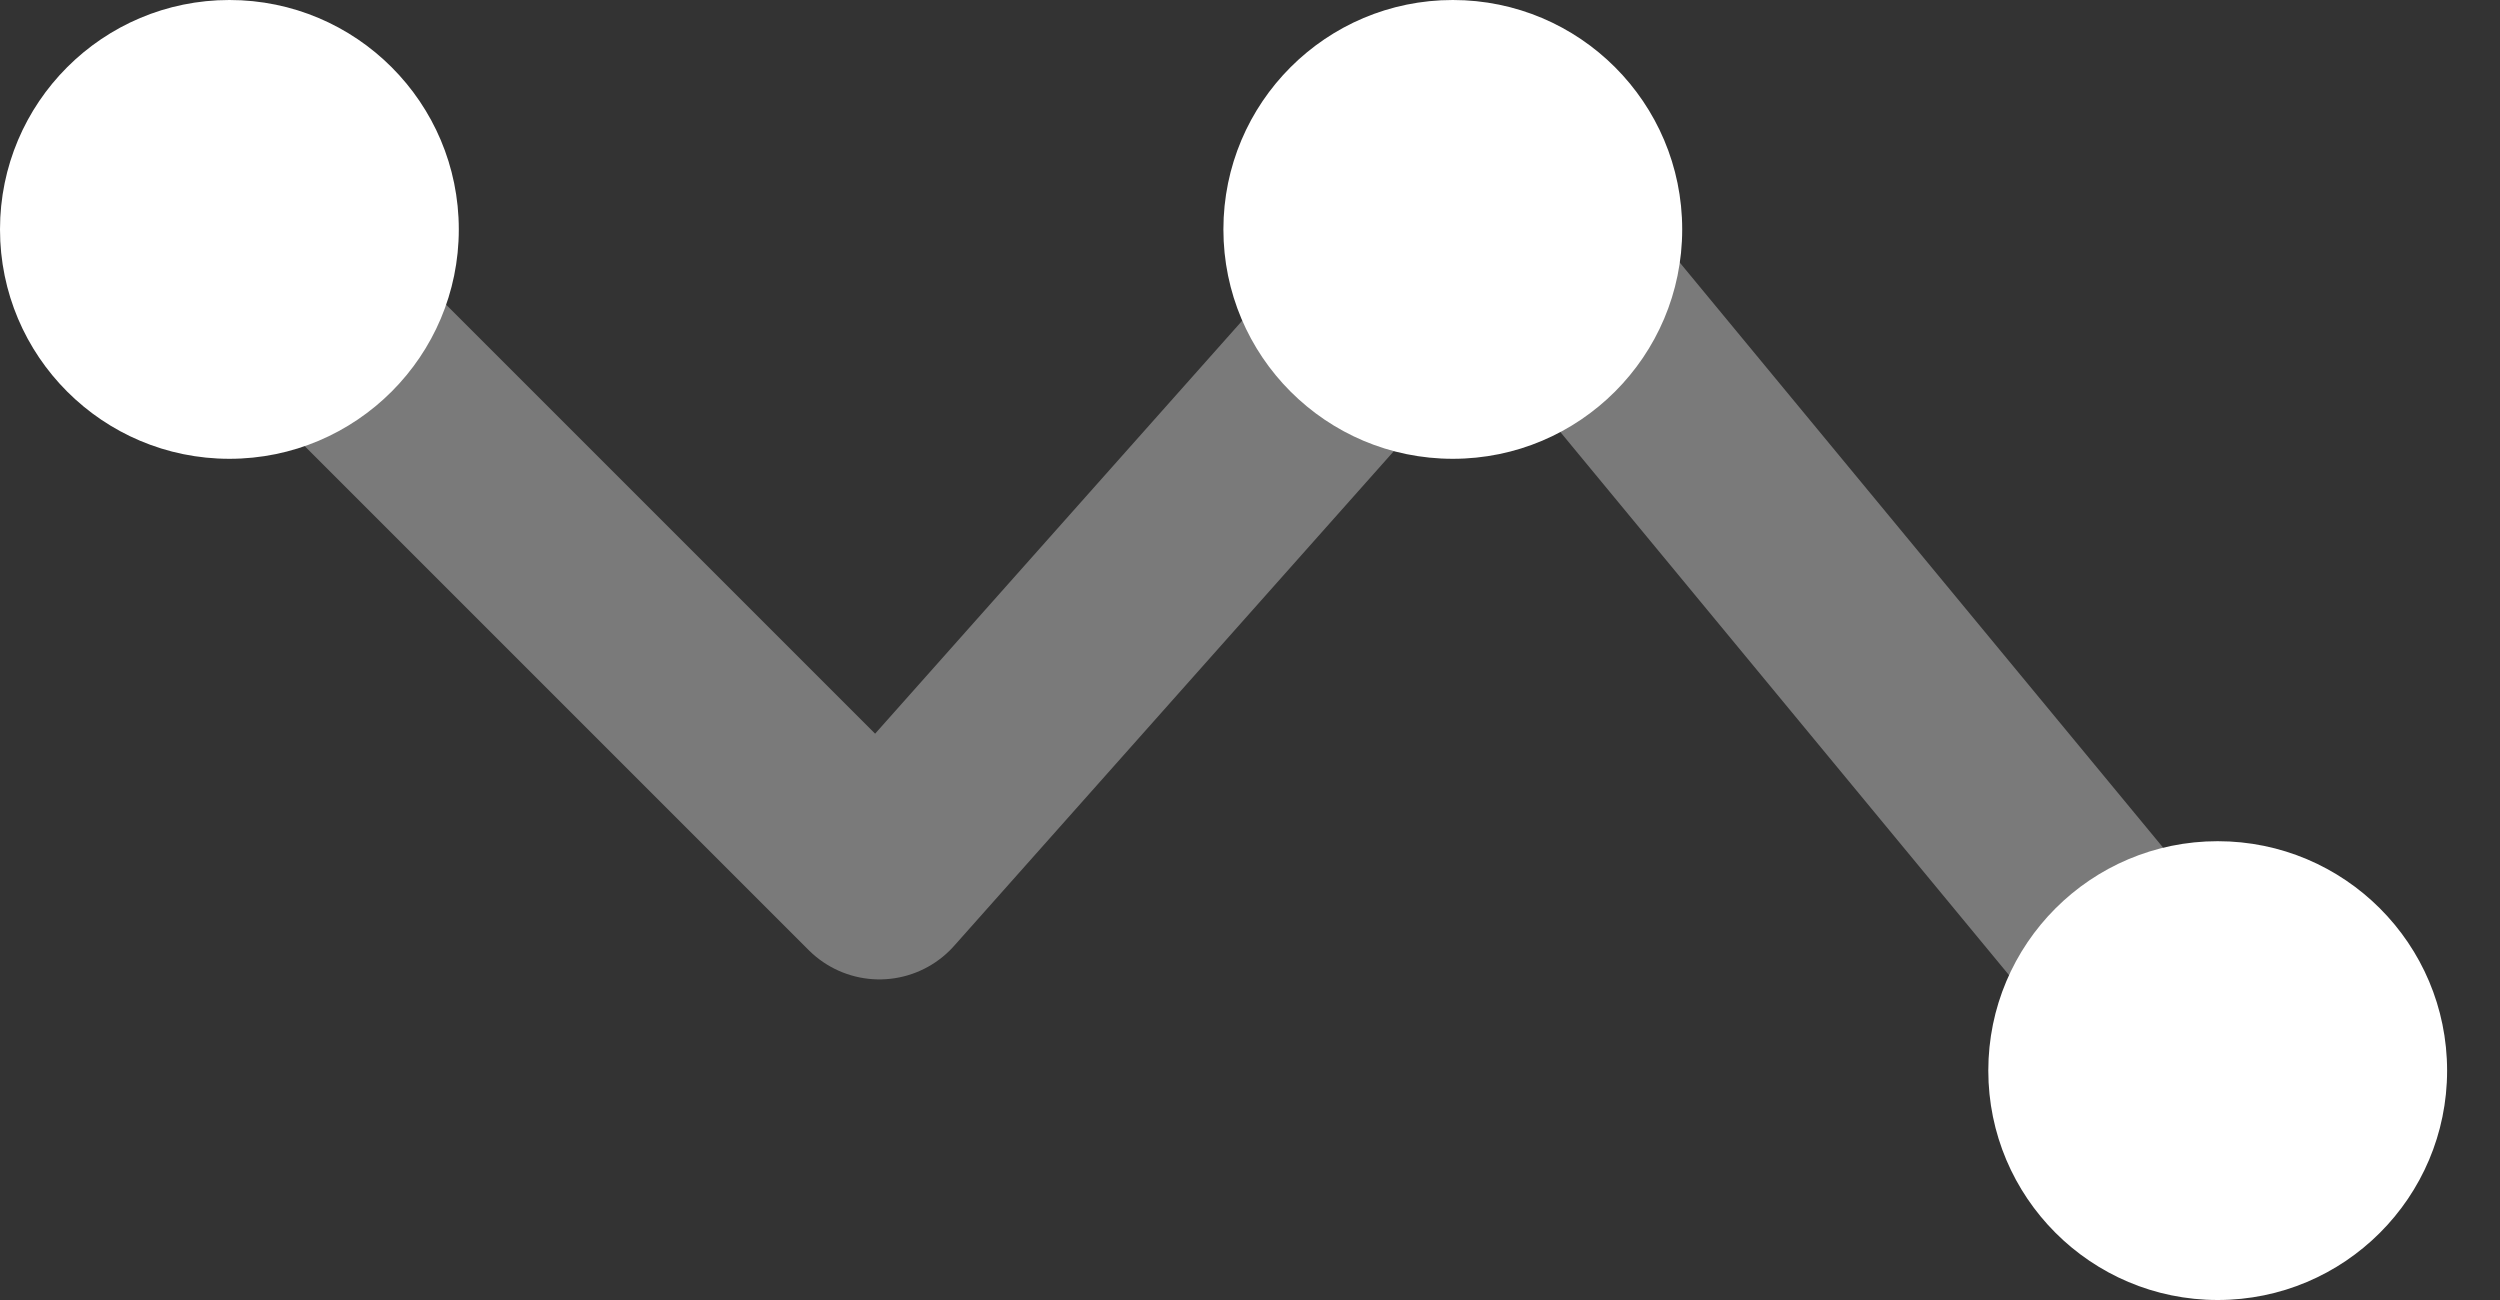 <svg width="25" height="13" fill="none" xmlns="http://www.w3.org/2000/svg"><rect width="100%" height="100%" fill="#333333" stroke="none"/><path opacity=".35" d="M3.059 3.059l5.735 5.735 6.117-6.882 7.265 8.794" stroke="#fff" stroke-width="2" stroke-linejoin="round"/><circle cx="2.294" cy="2.294" r="2.294" fill="#fff"/><circle cx="14.528" cy="2.294" r="2.294" fill="#fff"/><circle cx="22.177" cy="10.706" r="2.294" fill="#fff"/></svg>